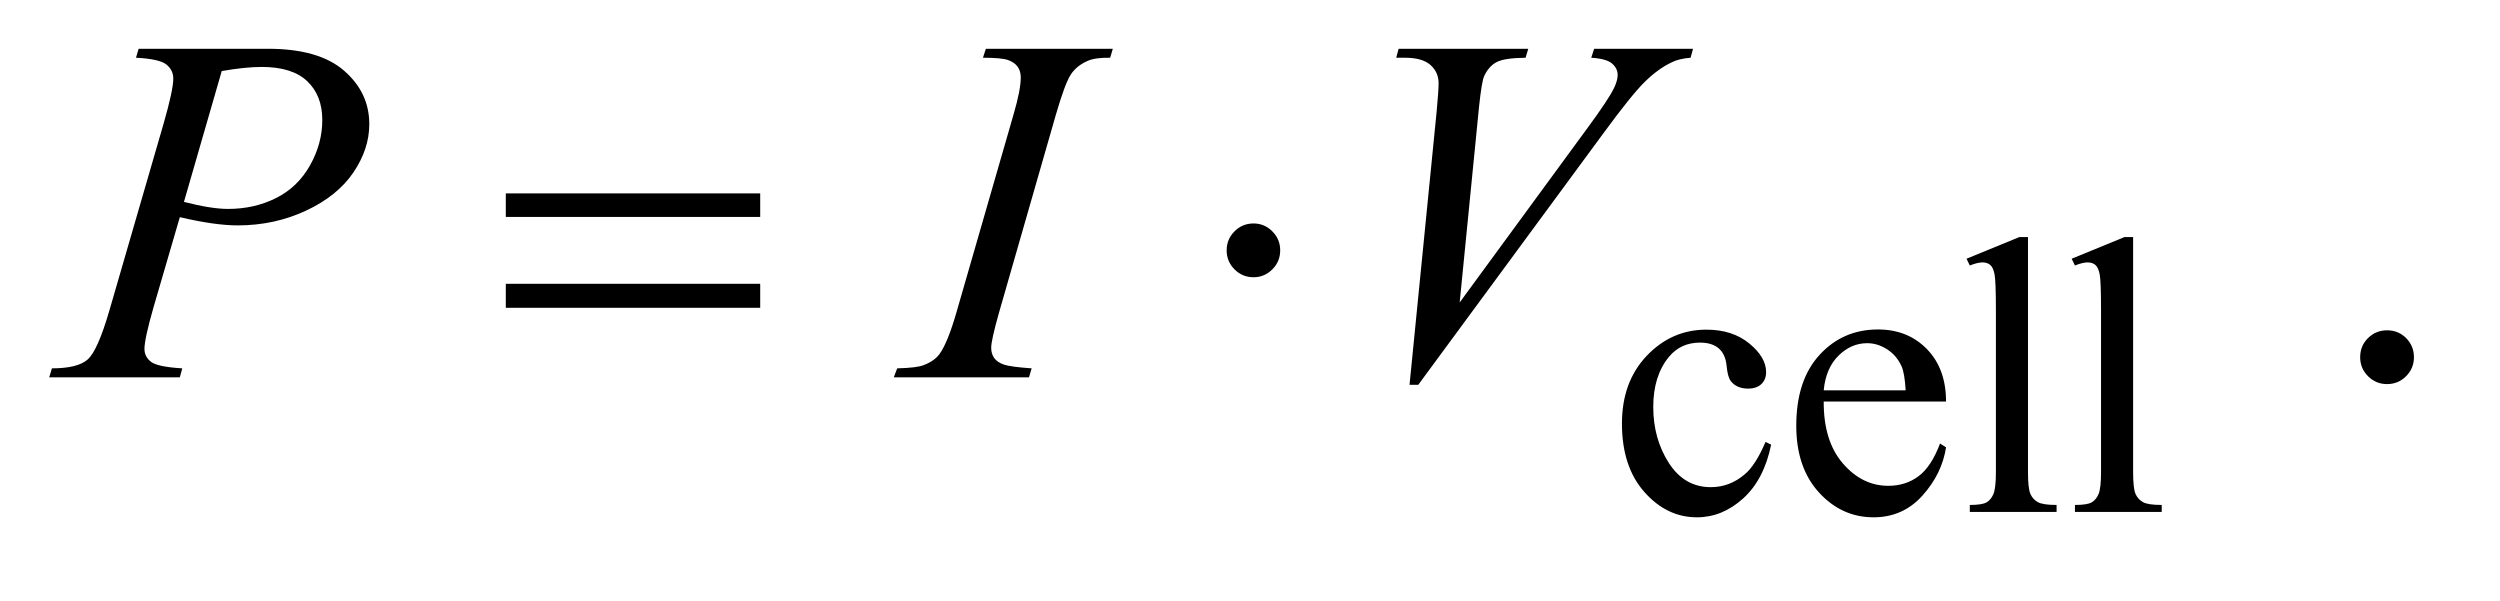 <?xml version="1.0" encoding="UTF-8"?>
<!DOCTYPE svg PUBLIC '-//W3C//DTD SVG 1.0//EN'
          'http://www.w3.org/TR/2001/REC-SVG-20010904/DTD/svg10.dtd'>
<svg stroke-dasharray="none" shape-rendering="auto" xmlns="http://www.w3.org/2000/svg" font-family="'Dialog'" text-rendering="auto" width="79" fill-opacity="1" color-interpolation="auto" color-rendering="auto" preserveAspectRatio="xMidYMid meet" font-size="12px" viewBox="0 0 79 19" fill="black" xmlns:xlink="http://www.w3.org/1999/xlink" stroke="black" image-rendering="auto" stroke-miterlimit="10" stroke-linecap="square" stroke-linejoin="miter" font-style="normal" stroke-width="1" height="19" stroke-dashoffset="0" font-weight="normal" stroke-opacity="1"
><!--Generated by the Batik Graphics2D SVG Generator--><defs id="genericDefs"
  /><g
  ><defs id="defs1"
    ><clipPath clipPathUnits="userSpaceOnUse" id="clipPath1"
      ><path d="M0.92 2.384 L50.653 2.384 L50.653 13.88 L0.92 13.88 L0.92 2.384 Z"
      /></clipPath
      ><clipPath clipPathUnits="userSpaceOnUse" id="clipPath2"
      ><path d="M29.395 76.176 L29.395 443.449 L1618.293 443.449 L1618.293 76.176 Z"
      /></clipPath
    ></defs
    ><g transform="scale(1.576,1.576) translate(-0.92,-2.384) matrix(0.031,0,0,0.031,0,0)"
    ><path d="M1175.25 364.5 Q1170.625 387.125 1157.125 399.312 Q1143.625 411.5 1127.25 411.5 Q1107.75 411.5 1093.25 395.125 Q1078.75 378.75 1078.75 350.875 Q1078.75 323.875 1094.812 307 Q1110.875 290.125 1133.375 290.125 Q1150.25 290.125 1161.125 299.062 Q1172 308 1172 317.625 Q1172 322.375 1168.938 325.312 Q1165.875 328.25 1160.375 328.25 Q1153 328.25 1149.25 323.5 Q1147.125 320.875 1146.438 313.5 Q1145.75 306.125 1141.375 302.25 Q1137 298.5 1129.25 298.5 Q1116.75 298.5 1109.125 307.75 Q1099 320 1099 340.125 Q1099 360.625 1109.062 376.312 Q1119.125 392 1136.25 392 Q1148.5 392 1158.25 383.625 Q1165.125 377.875 1171.625 362.75 L1175.25 364.5 ZM1209.25 336.625 Q1209.125 362.125 1221.625 376.625 Q1234.125 391.125 1251 391.125 Q1262.25 391.125 1270.562 384.938 Q1278.875 378.75 1284.5 363.75 L1288.375 366.25 Q1285.75 383.375 1273.125 397.438 Q1260.5 411.5 1241.5 411.5 Q1220.875 411.5 1206.188 395.438 Q1191.5 379.375 1191.5 352.25 Q1191.5 322.875 1206.562 306.438 Q1221.625 290 1244.375 290 Q1263.625 290 1276 302.688 Q1288.375 315.375 1288.375 336.625 L1209.25 336.625 ZM1209.25 329.375 L1262.25 329.375 Q1261.625 318.375 1259.625 313.875 Q1256.5 306.875 1250.312 302.875 Q1244.125 298.875 1237.375 298.875 Q1227 298.875 1218.812 306.938 Q1210.625 315 1209.25 329.375 ZM1341.375 230.25 L1341.375 382.125 Q1341.375 392.875 1342.938 396.375 Q1344.5 399.875 1347.75 401.688 Q1351 403.5 1359.875 403.5 L1359.875 408 L1303.75 408 L1303.75 403.5 Q1311.625 403.5 1314.5 401.875 Q1317.375 400.25 1319 396.5 Q1320.625 392.75 1320.625 382.125 L1320.625 278.125 Q1320.625 258.75 1319.75 254.312 Q1318.875 249.875 1316.938 248.25 Q1315 246.625 1312 246.625 Q1308.75 246.625 1303.75 248.625 L1301.625 244.25 L1335.75 230.25 L1341.375 230.25 ZM1409.375 230.25 L1409.375 382.125 Q1409.375 392.875 1410.938 396.375 Q1412.5 399.875 1415.75 401.688 Q1419 403.5 1427.875 403.5 L1427.875 408 L1371.75 408 L1371.75 403.5 Q1379.625 403.5 1382.5 401.875 Q1385.375 400.25 1387 396.5 Q1388.625 392.75 1388.625 382.125 L1388.625 278.125 Q1388.625 258.75 1387.75 254.312 Q1386.875 249.875 1384.938 248.25 Q1383 246.625 1380 246.625 Q1376.75 246.625 1371.75 248.625 L1369.625 244.25 L1403.75 230.25 L1409.375 230.25 Z" stroke="none" clip-path="url(#clipPath2)"
    /></g
    ><g transform="matrix(0.049,0,0,0.049,-1.45,-3.757)"
    ><path d="M1569 289.688 Q1576.344 289.688 1581.344 294.766 Q1586.344 299.844 1586.344 307.031 Q1586.344 314.219 1581.266 319.297 Q1576.188 324.375 1569 324.375 Q1561.812 324.375 1556.734 319.297 Q1551.656 314.219 1551.656 307.031 Q1551.656 299.688 1556.734 294.688 Q1561.812 289.688 1569 289.688 Z" stroke="none" clip-path="url(#clipPath2)"
    /></g
    ><g transform="matrix(0.049,0,0,0.049,-1.45,-3.757)"
    ><path d="M119 108.125 L202.438 108.125 Q235.25 108.125 251.5 122.266 Q267.75 136.406 267.75 156.719 Q267.75 172.812 257.438 187.969 Q247.125 203.125 226.812 212.578 Q206.5 222.031 182.906 222.031 Q168.219 222.031 145.562 216.719 L128.688 274.531 Q122.75 295.156 122.75 301.719 Q122.75 306.719 126.969 310 Q131.188 313.281 147.125 314.219 L145.562 320 L61.344 320 L63.062 314.219 Q79.625 314.219 86.109 308.516 Q92.594 302.812 100.094 277.031 L135.094 156.406 Q141.344 134.688 141.344 127.344 Q141.344 121.875 136.891 118.281 Q132.438 114.688 117.281 113.906 L119 108.125 ZM148.219 206.875 Q165.875 211.406 176.656 211.406 Q193.688 211.406 207.672 204.375 Q221.656 197.344 229.547 183.281 Q237.438 169.219 237.438 154.062 Q237.438 138.281 227.75 129.062 Q218.062 119.844 198.375 119.844 Q187.75 119.844 172.594 122.5 L148.219 206.875 ZM694.906 314.219 L693.188 320 L606 320 L608.188 314.219 Q621.312 313.906 625.531 312.031 Q632.406 309.375 635.688 304.688 Q640.844 297.344 646.312 278.438 L683.188 150.625 Q687.875 134.688 687.875 126.562 Q687.875 122.5 685.844 119.688 Q683.812 116.875 679.672 115.391 Q675.531 113.906 663.5 113.906 L665.375 108.125 L747.25 108.125 L745.531 113.906 Q735.531 113.75 730.688 116.094 Q723.656 119.219 719.984 125 Q716.312 130.781 710.531 150.625 L673.812 278.438 Q668.812 296.094 668.812 300.938 Q668.812 304.844 670.766 307.578 Q672.719 310.312 677.016 311.797 Q681.312 313.281 694.906 314.219 ZM938.594 324.844 L956.094 148.438 Q957.344 135 957.344 130.312 Q957.344 123.281 952.109 118.594 Q946.875 113.906 935.625 113.906 L930 113.906 L931.562 108.125 L1015.156 108.125 L1013.438 113.906 Q999.844 114.062 994.766 116.719 Q989.688 119.375 986.719 125.781 Q985.156 129.219 983.438 145.312 L970.938 271.719 L1053.594 158.906 Q1067.031 140.625 1070.469 133.438 Q1072.812 128.594 1072.812 125 Q1072.812 120.781 1069.219 117.656 Q1065.625 114.531 1055.781 113.906 L1057.656 108.125 L1121.406 108.125 L1119.844 113.906 Q1112.188 114.531 1107.656 116.875 Q1099.062 120.938 1090.547 129.219 Q1082.031 137.5 1063.594 162.656 L944.219 324.844 L938.594 324.844 Z" stroke="none" clip-path="url(#clipPath2)"
    /></g
    ><g transform="matrix(0.049,0,0,0.049,-1.45,-3.757)"
    ><path d="M355.781 201.406 L519.844 201.406 L519.844 216.562 L355.781 216.562 L355.781 201.406 ZM355.781 259.688 L519.844 259.688 L519.844 275.156 L355.781 275.156 L355.781 259.688 ZM855.188 238.125 Q855.188 245.312 850.109 250.391 Q845.031 255.469 838 255.469 Q830.812 255.469 825.734 250.391 Q820.656 245.312 820.656 238.125 Q820.656 230.938 825.734 225.859 Q830.812 220.781 838 220.781 Q845.031 220.781 850.109 225.859 Q855.188 230.938 855.188 238.125 Z" stroke="none" clip-path="url(#clipPath2)"
    /></g
  ></g
></svg
>
